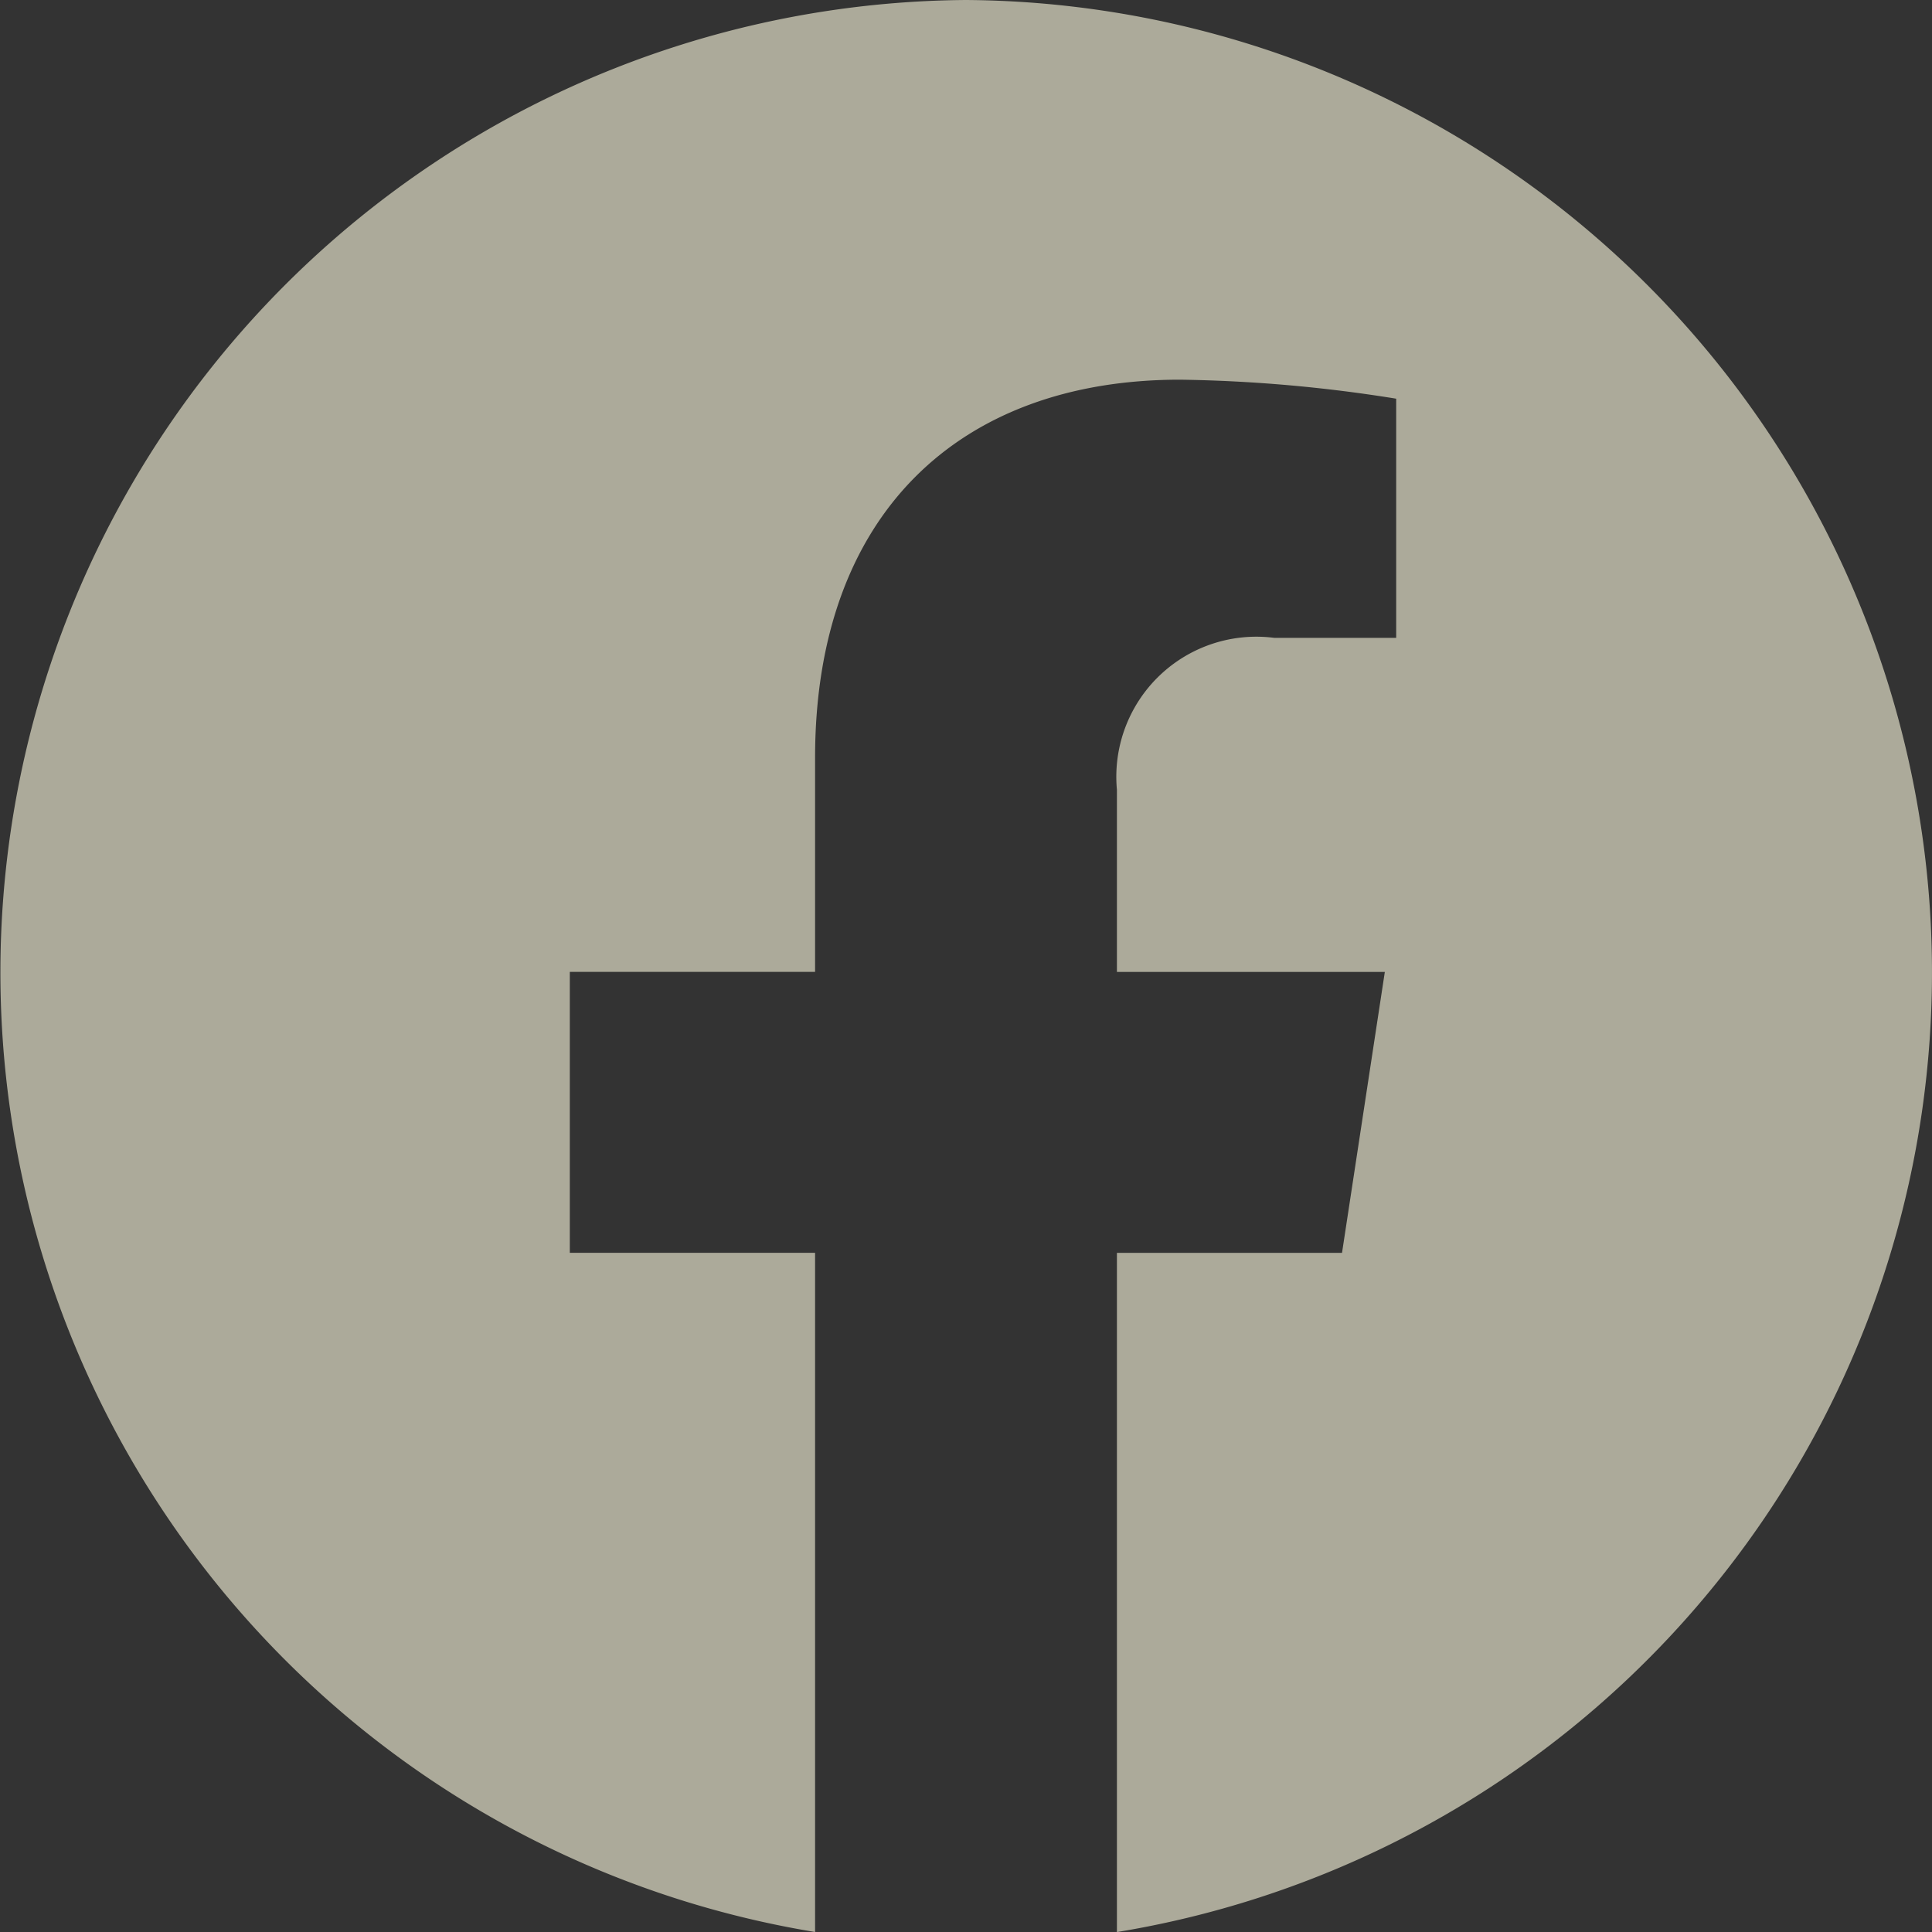 <?xml version="1.0" encoding="UTF-8"?>
<svg xmlns="http://www.w3.org/2000/svg" width="29.783" height="29.783" viewBox="0 0 29.783 29.783">
  <rect x="0" y="0" width="29.783" height="29.783" fill="#333333" stroke="none"/>
  <path id="facebook.12c90188" d="M17.892,4a14.991,14.991,0,0,0-2.327,29.783V23.313H11.784V18.982h3.781v-3.3c0-3.754,2.222-5.829,5.625-5.829a22.768,22.768,0,0,1,3.333.293v3.687H22.644a2.159,2.159,0,0,0-2.426,2.341v2.809h4.13l-.66,4.331h-3.47v10.47A14.991,14.991,0,0,0,17.892,4Z" transform="translate(-3 -4)" fill="rgba(254,250,224,0.6)"></path>
</svg>
